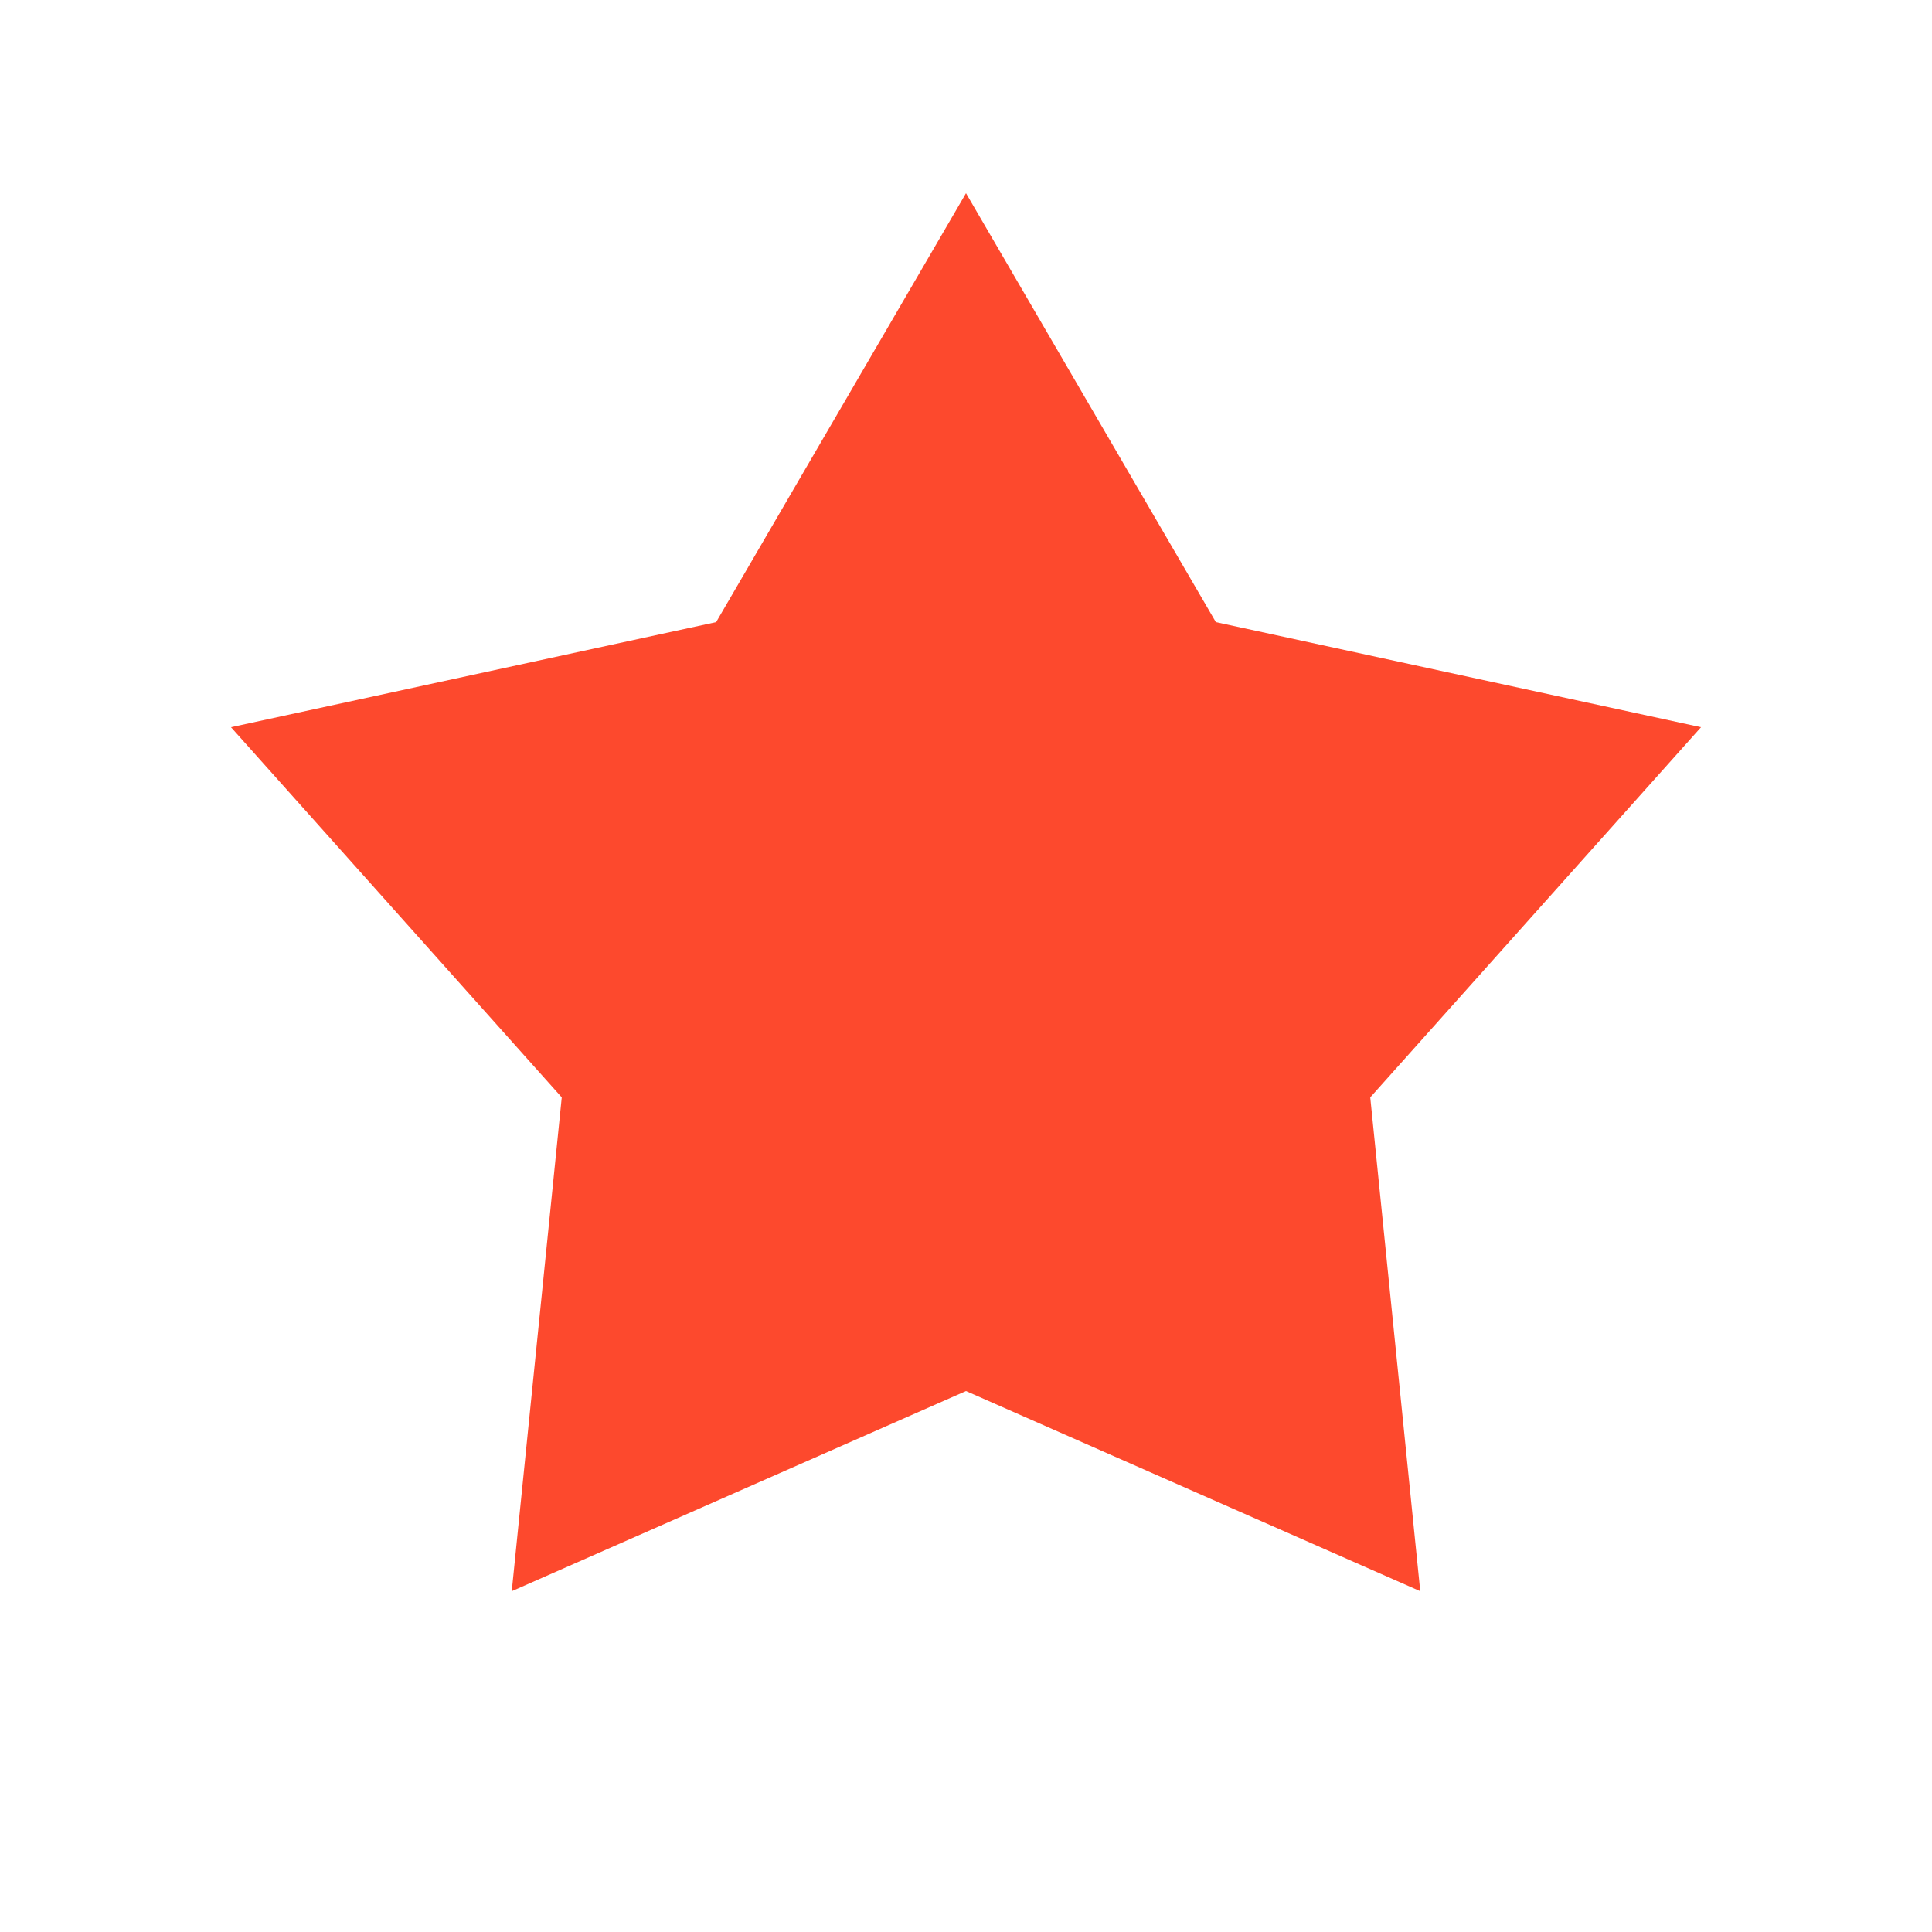 <svg width="25" height="25" viewBox="0 0 25 25" fill="none" xmlns="http://www.w3.org/2000/svg"><path d="m12.5 2.5 3.233 5.55 6.278 1.36-4.28 4.79.647 6.39L12.5 18l-5.878 2.59.647-6.39-4.28-4.79 6.278-1.36L12.5 2.5Z" fill="#FD492D"/></svg>